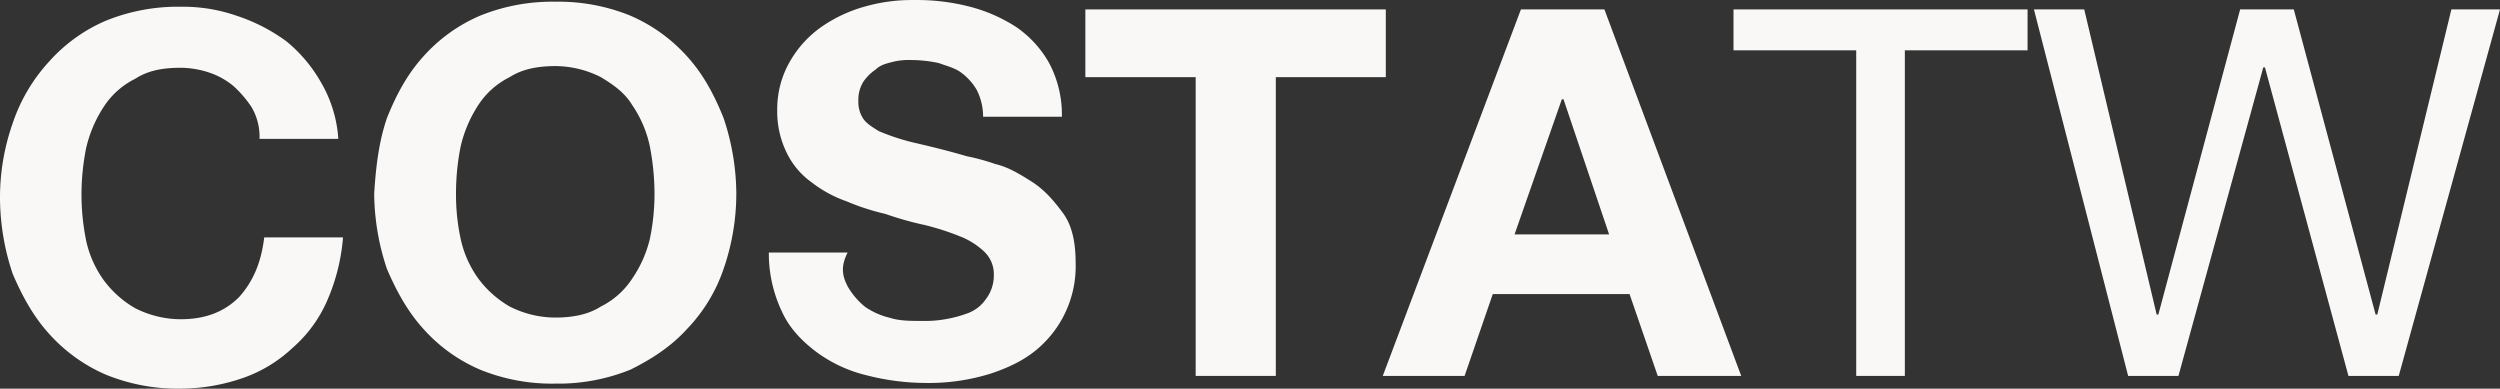 <svg id="Capa_1" data-name="Capa 1" xmlns="http://www.w3.org/2000/svg" viewBox="0 0 745.6 115.92"><rect x="0" y="0" width="745.6" height="115.92" fill="#333333" stroke="none"/><defs><style>.cls-1{fill:#f9f8f7;}</style></defs><title>logo_gris_claro_privado</title><path class="cls-1" d="M75,31.9a33.64,33.64,0,0,0-5.2-6.1,22.3,22.3,0,0,0-7.5-4.2,27.55,27.55,0,0,0-8.4-1.4c-5.6,0-9.9.9-13.6,3.3a23.72,23.72,0,0,0-9.4,8.4,38.22,38.22,0,0,0-5.2,12.2,71,71,0,0,0-1.4,14.1,69.82,69.82,0,0,0,1.4,13.6,31.78,31.78,0,0,0,5.2,11.7,30.73,30.73,0,0,0,9.4,8.4,30.19,30.19,0,0,0,13.6,3.3c7.5,0,13.1-2.3,17.4-6.6,4.2-4.7,6.6-10.3,7.5-17.8h23.5a58.53,58.53,0,0,1-4.7,18.8,39.6,39.6,0,0,1-10.3,14.1,41.39,41.39,0,0,1-14.5,8.9A57.35,57.35,0,0,1,54,115.9a56.86,56.86,0,0,1-22.5-4.2A48.7,48.7,0,0,1,14.6,99.5c-4.7-5.2-8-11.3-10.8-17.8A71.79,71.79,0,0,1,0,59.2,66.85,66.85,0,0,1,3.8,36.7,51.11,51.11,0,0,1,14.6,18.4,47.92,47.92,0,0,1,31.5,6.2,57.22,57.22,0,0,1,54,2,48.87,48.87,0,0,1,70.9,4.8a52.59,52.59,0,0,1,14.5,7.5A43.44,43.44,0,0,1,95.7,24.5a38.26,38.26,0,0,1,5.2,16.9H77.4A17.4,17.4,0,0,0,75,31.9Z" transform="translate(0 0.01)"/><path class="cls-1" d="M115.4,35.2c2.8-7,6.1-13.1,10.8-18.3A47.92,47.92,0,0,1,143.1,4.7,57.22,57.22,0,0,1,165.6.5a56.86,56.86,0,0,1,22.5,4.2A48.7,48.7,0,0,1,205,16.9c4.7,5.2,8,11.3,10.8,18.3a71.79,71.79,0,0,1,3.8,22.5,68.94,68.94,0,0,1-3.8,22.5A48.06,48.06,0,0,1,205,98c-4.7,5.2-10.3,8.9-16.9,12.2a57.22,57.22,0,0,1-22.5,4.2,56.86,56.86,0,0,1-22.5-4.2A47.92,47.92,0,0,1,126.2,98c-4.7-5.2-8-11.3-10.8-17.8a71.79,71.79,0,0,1-3.8-22.5C112.1,49.7,113,42.2,115.4,35.2Zm22,36.1A31.78,31.78,0,0,0,142.6,83a30.73,30.73,0,0,0,9.4,8.4,30.19,30.19,0,0,0,13.6,3.3c5.2,0,9.9-.9,13.6-3.3a23.72,23.72,0,0,0,9.4-8.4,35.47,35.47,0,0,0,5.2-11.7,65.4,65.4,0,0,0,1.4-13.6,75.06,75.06,0,0,0-1.4-14.1,34.23,34.23,0,0,0-5.2-12.2c-2.3-3.8-5.6-6.1-9.4-8.4a30.19,30.19,0,0,0-13.6-3.3c-5.2,0-9.9.9-13.6,3.3a23.72,23.72,0,0,0-9.4,8.4,38.22,38.22,0,0,0-5.2,12.2A71,71,0,0,0,136,57.7,62.8,62.8,0,0,0,137.4,71.3Z" transform="translate(0 0.01)"/><path class="cls-1" d="M252.8,85.4a22.22,22.22,0,0,0,5.2,6.1,22,22,0,0,0,7.5,3.3c2.8.9,6.1.9,9.4.9a35,35,0,0,0,7-.5,36.78,36.78,0,0,0,7-1.9,11.34,11.34,0,0,0,5.2-4.2,11.54,11.54,0,0,0,2.3-7,9.29,9.29,0,0,0-2.8-7,22.32,22.32,0,0,0-7.5-4.7,77.17,77.17,0,0,0-10.3-3.3,96.76,96.76,0,0,1-11.7-3.3A69.79,69.79,0,0,1,252.4,60a36.55,36.55,0,0,1-10.3-5.6,23.34,23.34,0,0,1-7.5-8.9,27.91,27.91,0,0,1-2.8-12.7,28.47,28.47,0,0,1,3.8-14.5A32.07,32.07,0,0,1,245,8a42.47,42.47,0,0,1,13.1-6.1A50.74,50.74,0,0,1,272.5,0a62.93,62.93,0,0,1,16.4,1.9A47.16,47.16,0,0,1,303,8a31.92,31.92,0,0,1,9.9,10.8,32.9,32.9,0,0,1,3.8,16H293.2a17.51,17.51,0,0,0-1.9-8,17.07,17.07,0,0,0-4.7-5.2c-1.9-1.4-4.2-1.9-6.6-2.8a39.15,39.15,0,0,0-8-.9,20.69,20.69,0,0,0-5.6.5c-1.9.5-3.8.9-5.2,2.3a13.75,13.75,0,0,0-3.8,3.8,10.29,10.29,0,0,0-1.4,5.6,8.93,8.93,0,0,0,1.4,5.2c.9,1.4,2.3,2.3,4.7,3.8a66.46,66.46,0,0,0,9.9,3.3c4.3,1,9.9,2.3,16.4,4.2a62.47,62.47,0,0,1,8.4,2.3c3.8.9,7,2.8,10.8,5.2s6.6,5.6,9.4,9.4,3.8,8.9,3.8,15a32.36,32.36,0,0,1-11.2,25.4c-3.8,3.3-8.4,5.6-14.1,7.5a61.76,61.76,0,0,1-19.7,2.8,71.45,71.45,0,0,1-17.4-2.3,41.41,41.41,0,0,1-15-7c-4.2-3.2-8-7-10.3-12.2a40.22,40.22,0,0,1-3.8-17.4h23.5C250.5,79.8,251.4,82.6,252.8,85.4Z" transform="translate(0 0.01)"/><path class="cls-1" d="M323.7,23V2.8h89.6V23H380.5v89.1H356.6V23Z" transform="translate(0 0.01)"/><path class="cls-1" d="M478.5,2.8l40.8,109.3H494.4L486,87.7H445.2l-8.4,24.4H412.4L453.6,2.8Zm1.4,67.1L466.3,29.6h-.5L451.7,69.9Z" transform="translate(0 0.01)"/><path class="cls-1" d="M553.6,15H517V2.8h87.7V15H568.1v97.1H553.6Z" transform="translate(0 0.01)"/><path class="cls-1" d="M715.4,112.1h-15l-24.9-92H675l-25.3,92h-15L606.6,2.8h15l21.6,91h.5l24.4-91h16l24.4,91h.5l22.1-91h14.5Z" transform="translate(0 0.01)"/></svg>